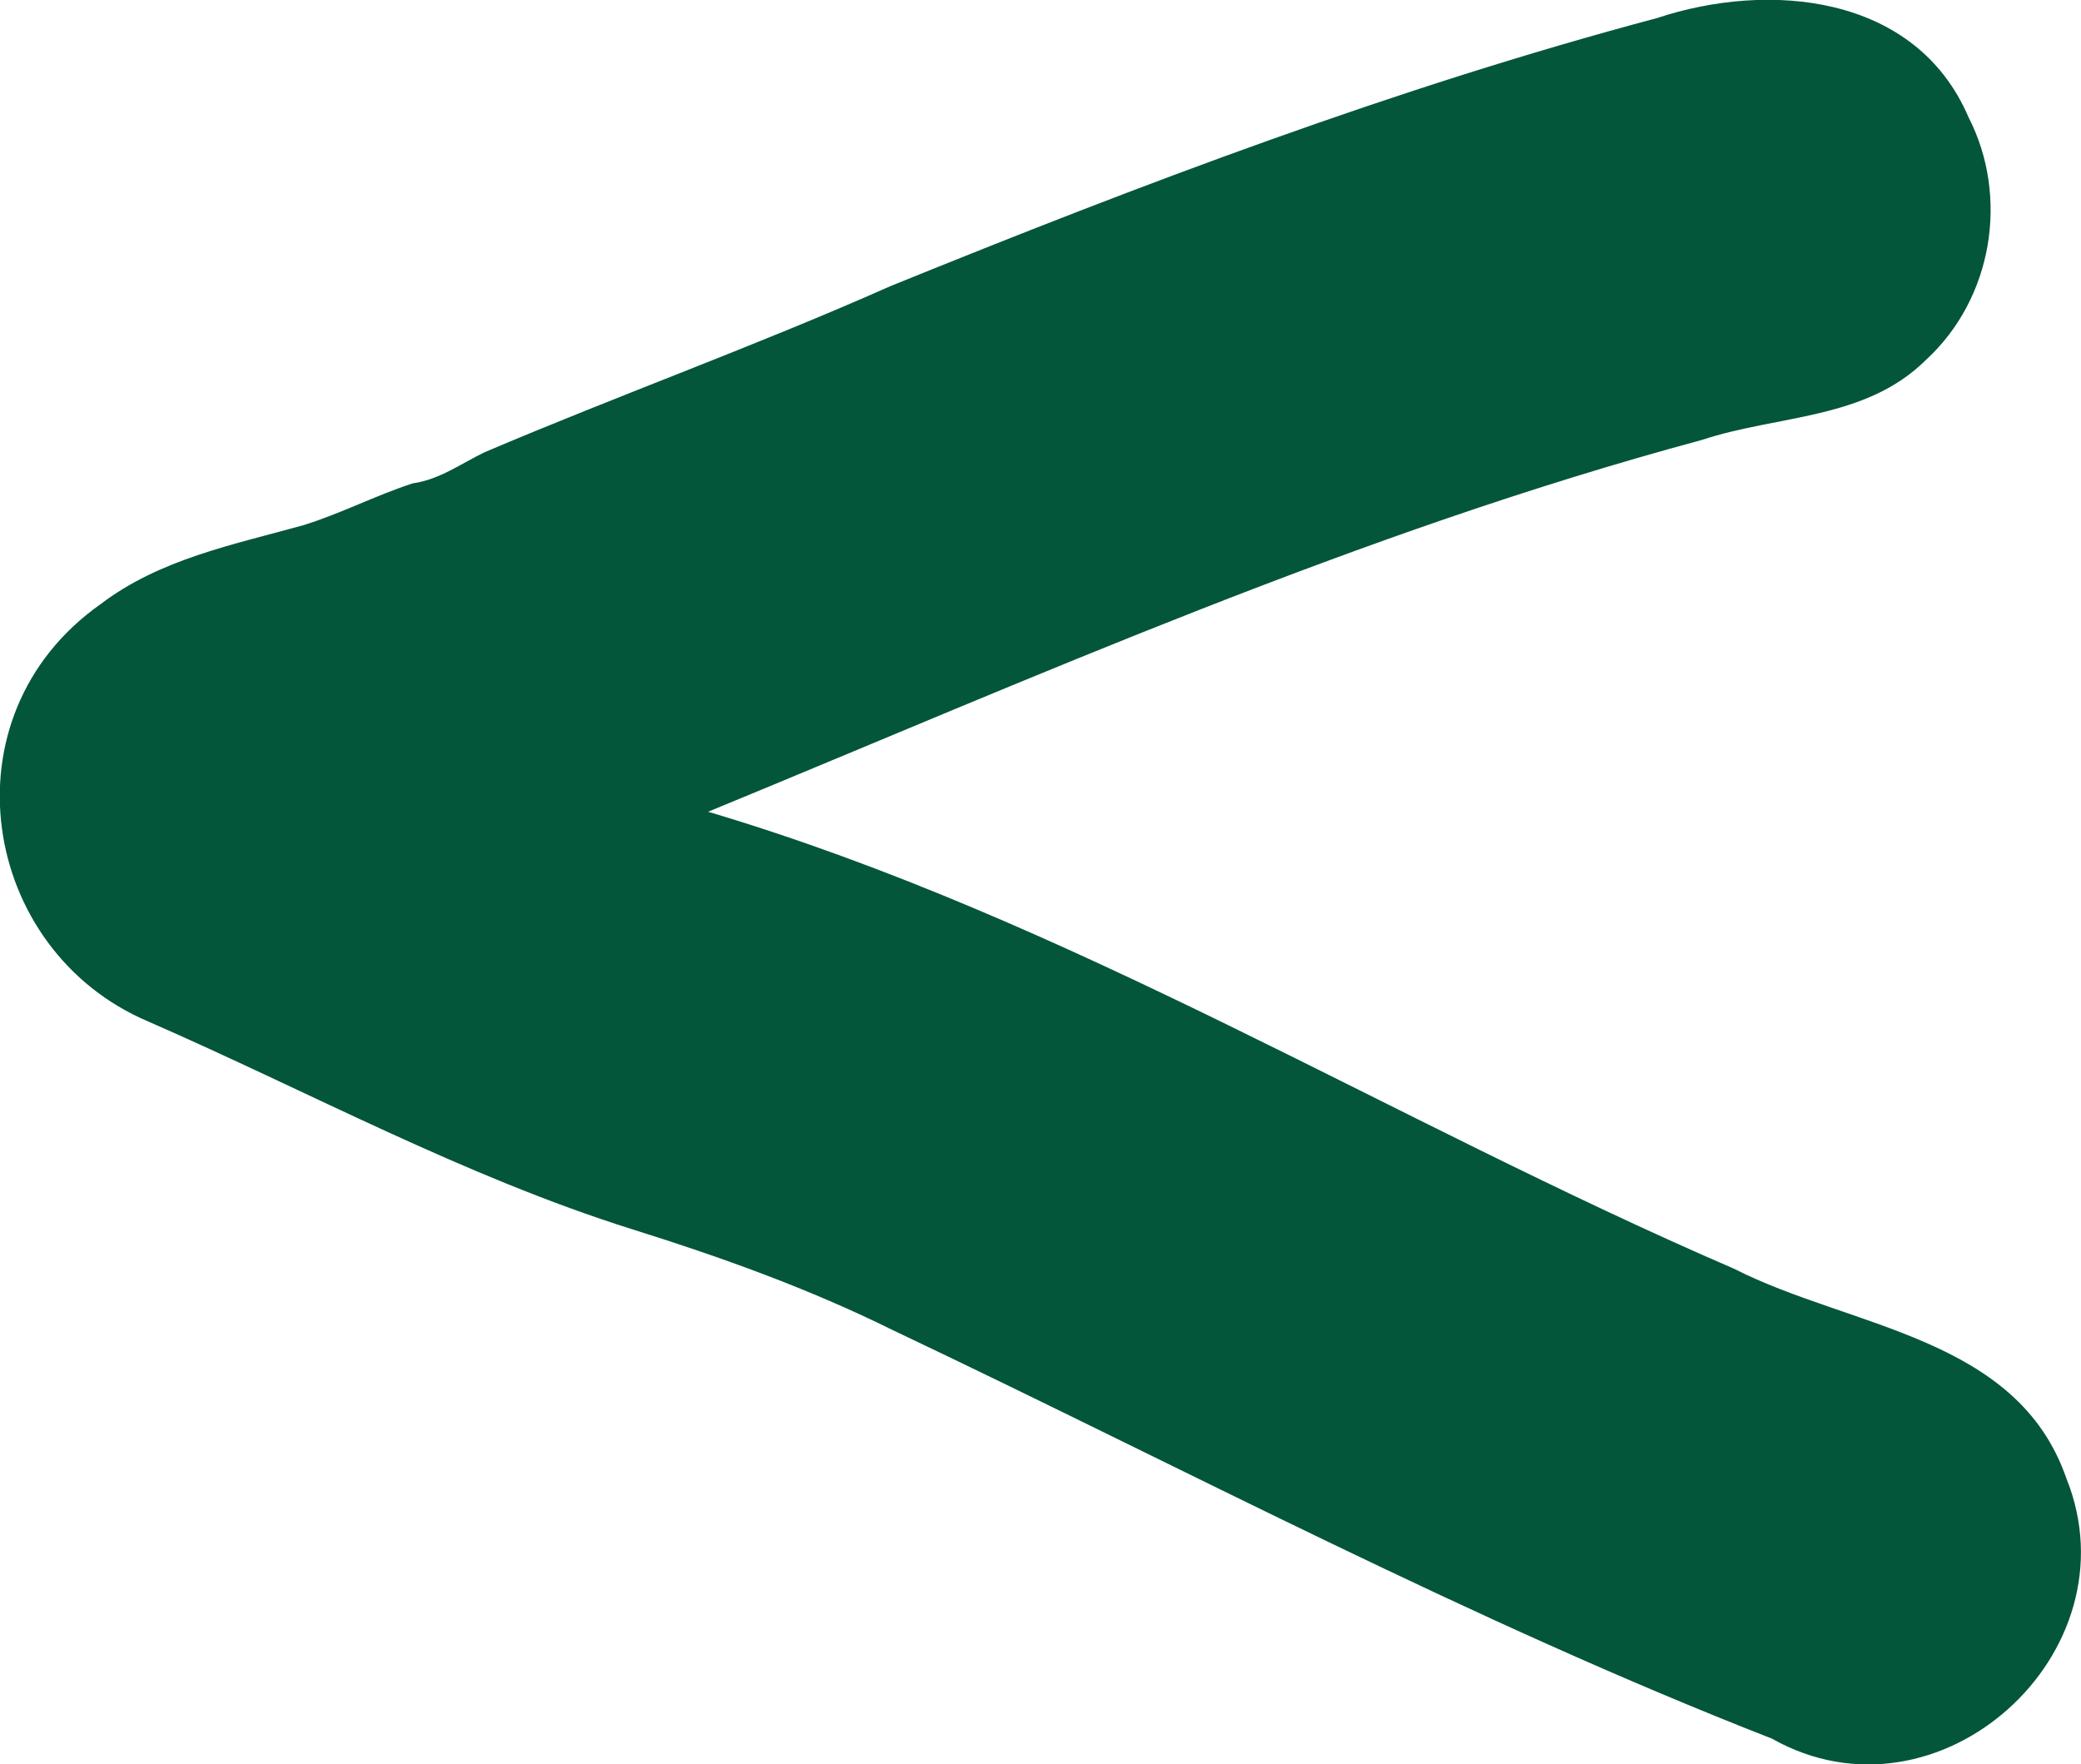 <?xml version="1.0" encoding="utf-8"?>
<!-- Generator: Adobe Illustrator 27.5.0, SVG Export Plug-In . SVG Version: 6.00 Build 0)  -->
<svg version="1.2" baseProfile="tiny" id="Layer_1" xmlns="http://www.w3.org/2000/svg" xmlns:xlink="http://www.w3.org/1999/xlink"
	 x="0px" y="0px" viewBox="0 0 542.5 459.9" overflow="visible" xml:space="preserve">
<g id="White_L_Arrow">
	<path fill="#03563A" d="M184.6,211.6c94.2,28,177.7,80.4,267.4,119.1c30.4,15.5,73.9,17.6,86.7,54.7c18.3,45.5-33.4,92.3-76.8,67.8
		c-78.6-30.7-152.9-70.3-229-106.4c-22-10.9-44.9-19.1-68.2-26.4c-43.8-13.8-84.1-35.8-126-54.1c-43.8-18.5-53.9-79.6-12.5-108.8
		c15.5-11.8,34.6-15.5,52.9-20.6c9.7-3,18.9-7.8,28.5-10.9c7-1,12.5-5.1,18.7-8.1c35-14.9,70.9-27.8,105.8-43.3
		C297.6,48,363.7,22.9,432,4.7c28.9-9.6,67.4-6.4,81.2,25.9c10.6,20.7,6.3,47.2-11.1,63.2c-15.8,15.7-38.6,14.3-58.5,20.9
		C354.1,138.8,270.1,176.4,184.6,211.6L184.6,211.6z"/>
</g>
</svg>
